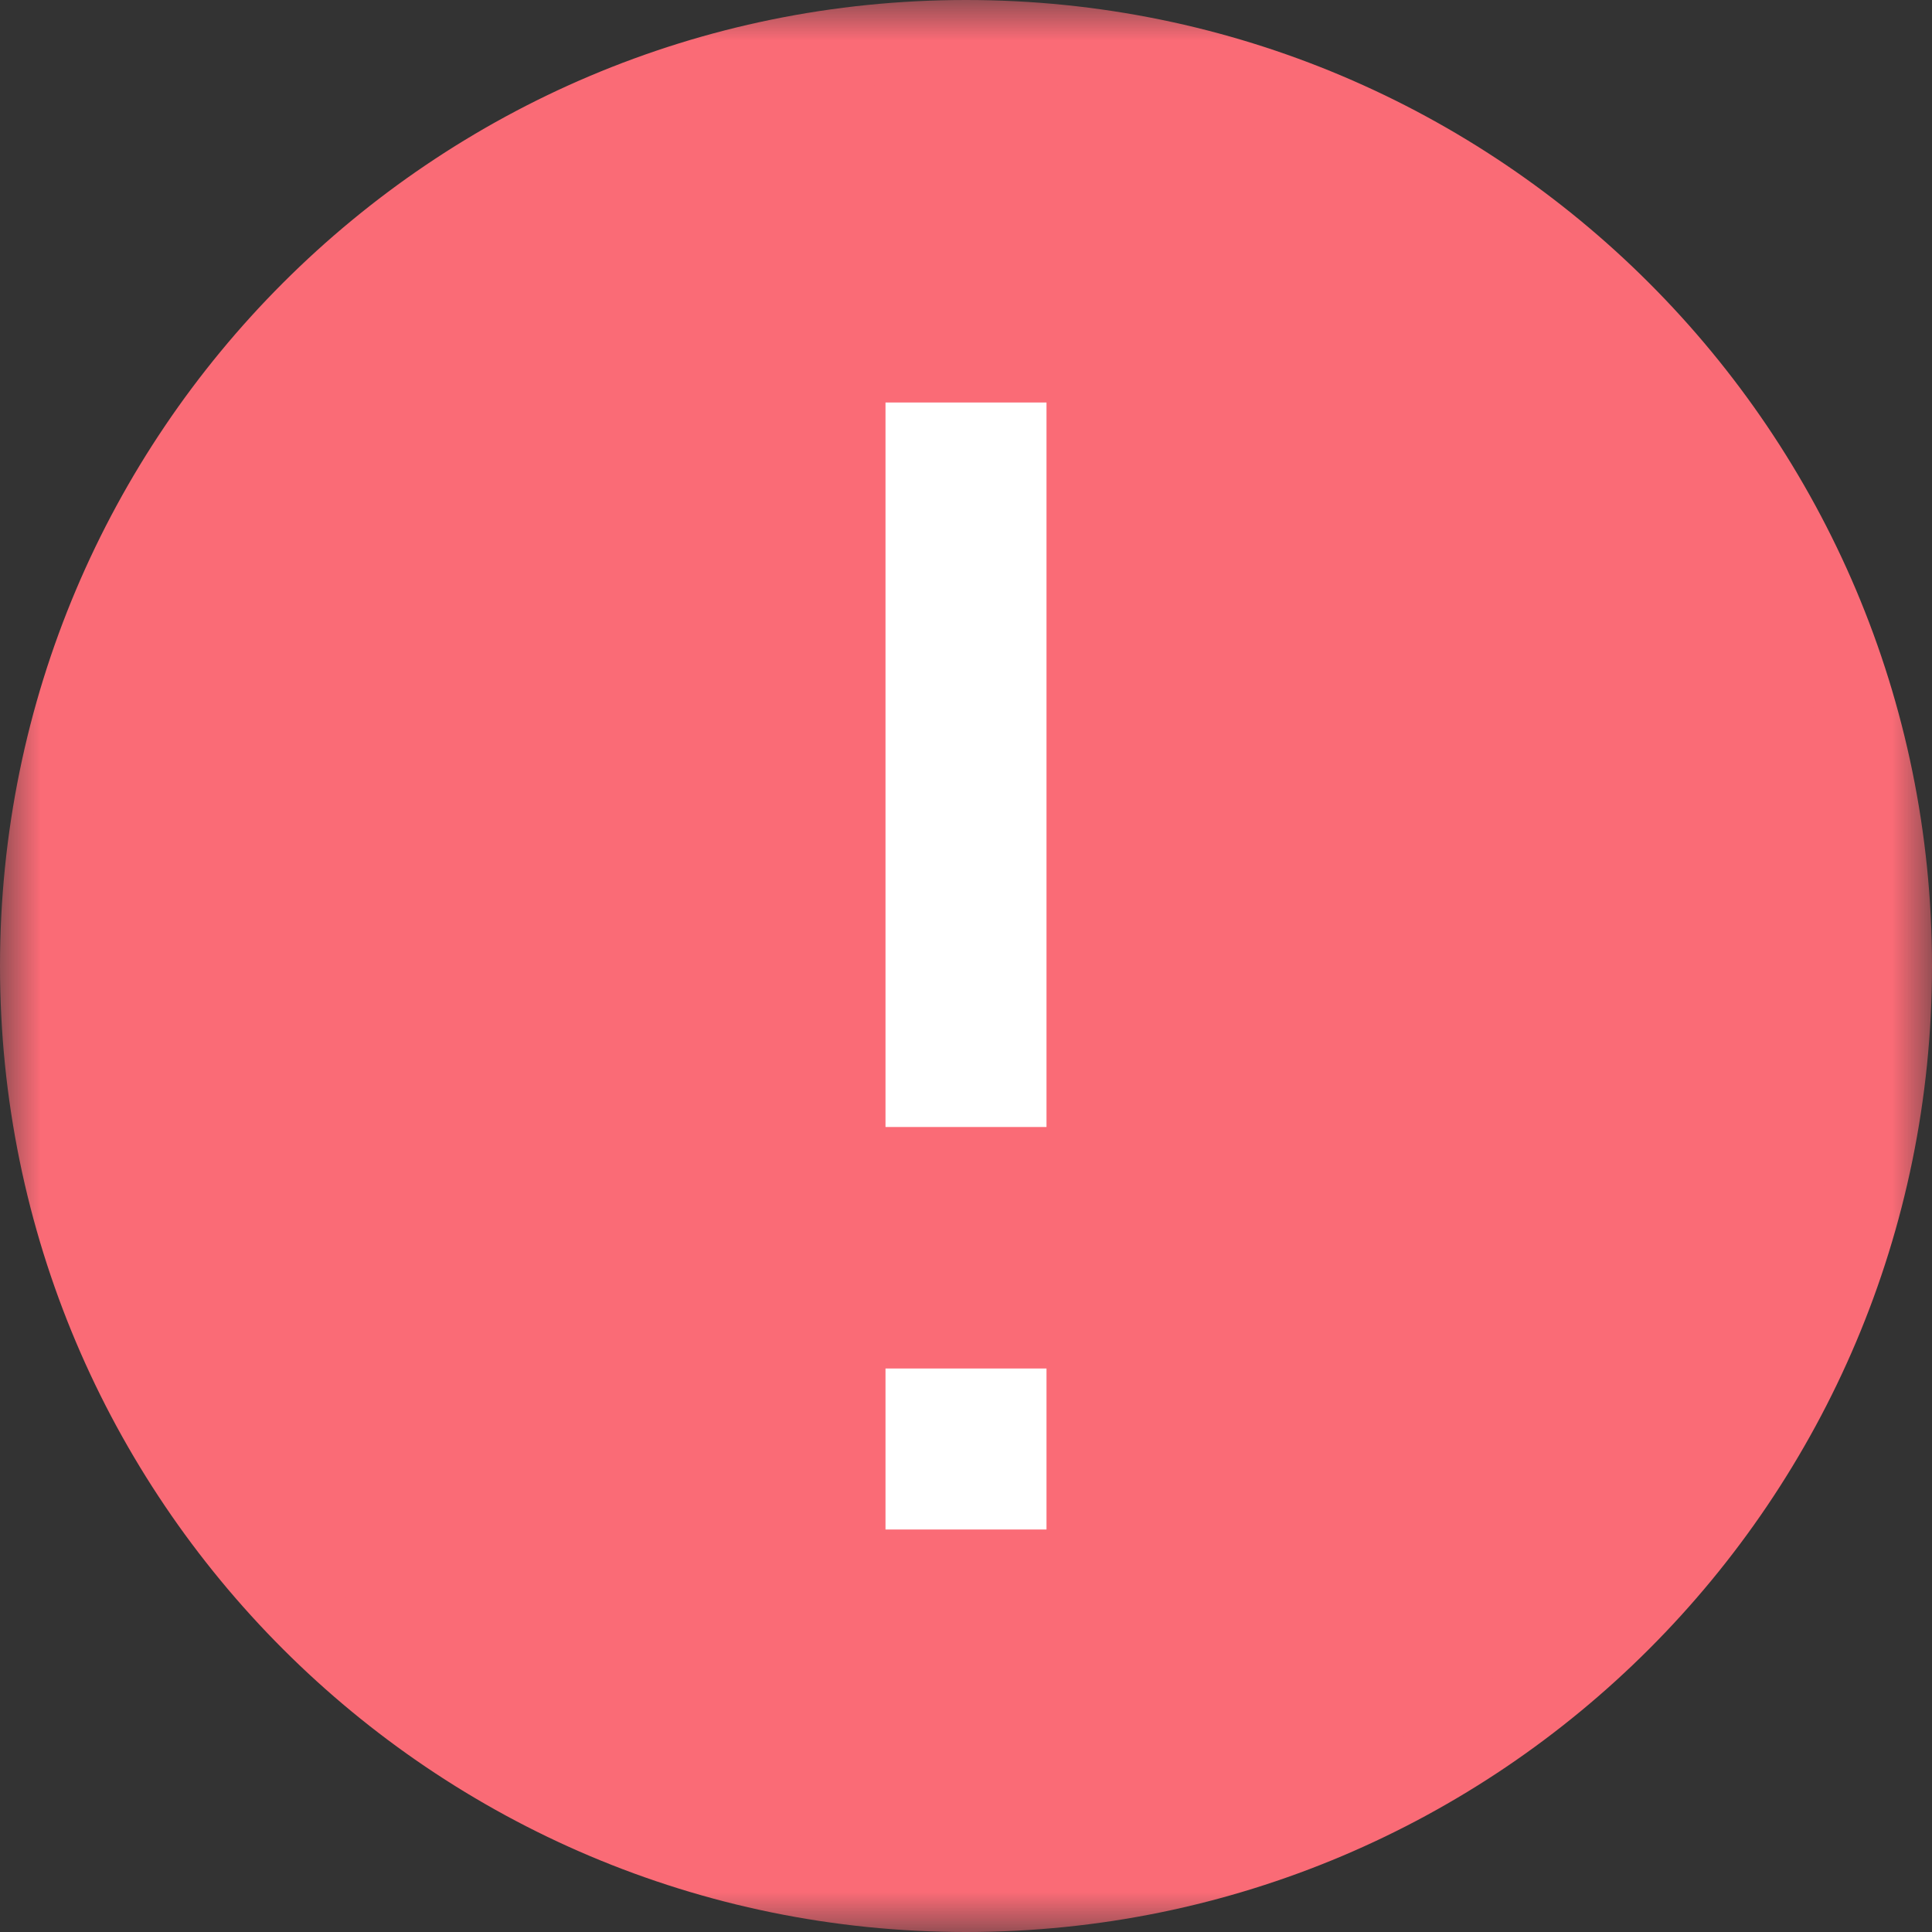 <svg width="24" height="24" viewBox="0 0 24 24" fill="none" xmlns="http://www.w3.org/2000/svg">
<rect x="0" y="0" width="24" height="24" fill="#333333" stroke="none"/>
<g clip-path="url(#clip0_3568_33)">
<mask id="mask0_3568_33" style="mask-type:luminance" maskUnits="userSpaceOnUse" x="0" y="0" width="24" height="24">
<path d="M24 0H0V24H24V0Z" fill="white"/>
</mask>
<g mask="url(#mask0_3568_33)">
<path d="M12 23.5C18.351 23.5 23.5 18.351 23.5 12C23.5 5.649 18.351 0.5 12 0.5C5.649 0.5 0.5 5.649 0.5 12C0.5 18.351 5.649 23.5 12 23.5Z" fill="#FA6B76" stroke="#FA6B76"/>
<path d="M13 5H11V14H13V5Z" fill="white"/>
<path d="M13 17H11V19H13V17Z" fill="white"/>
</g>
</g>
<defs>
<clipPath id="clip0_3568_33">
<rect width="24" height="24" fill="white"/>
</clipPath>
</defs>
</svg>
